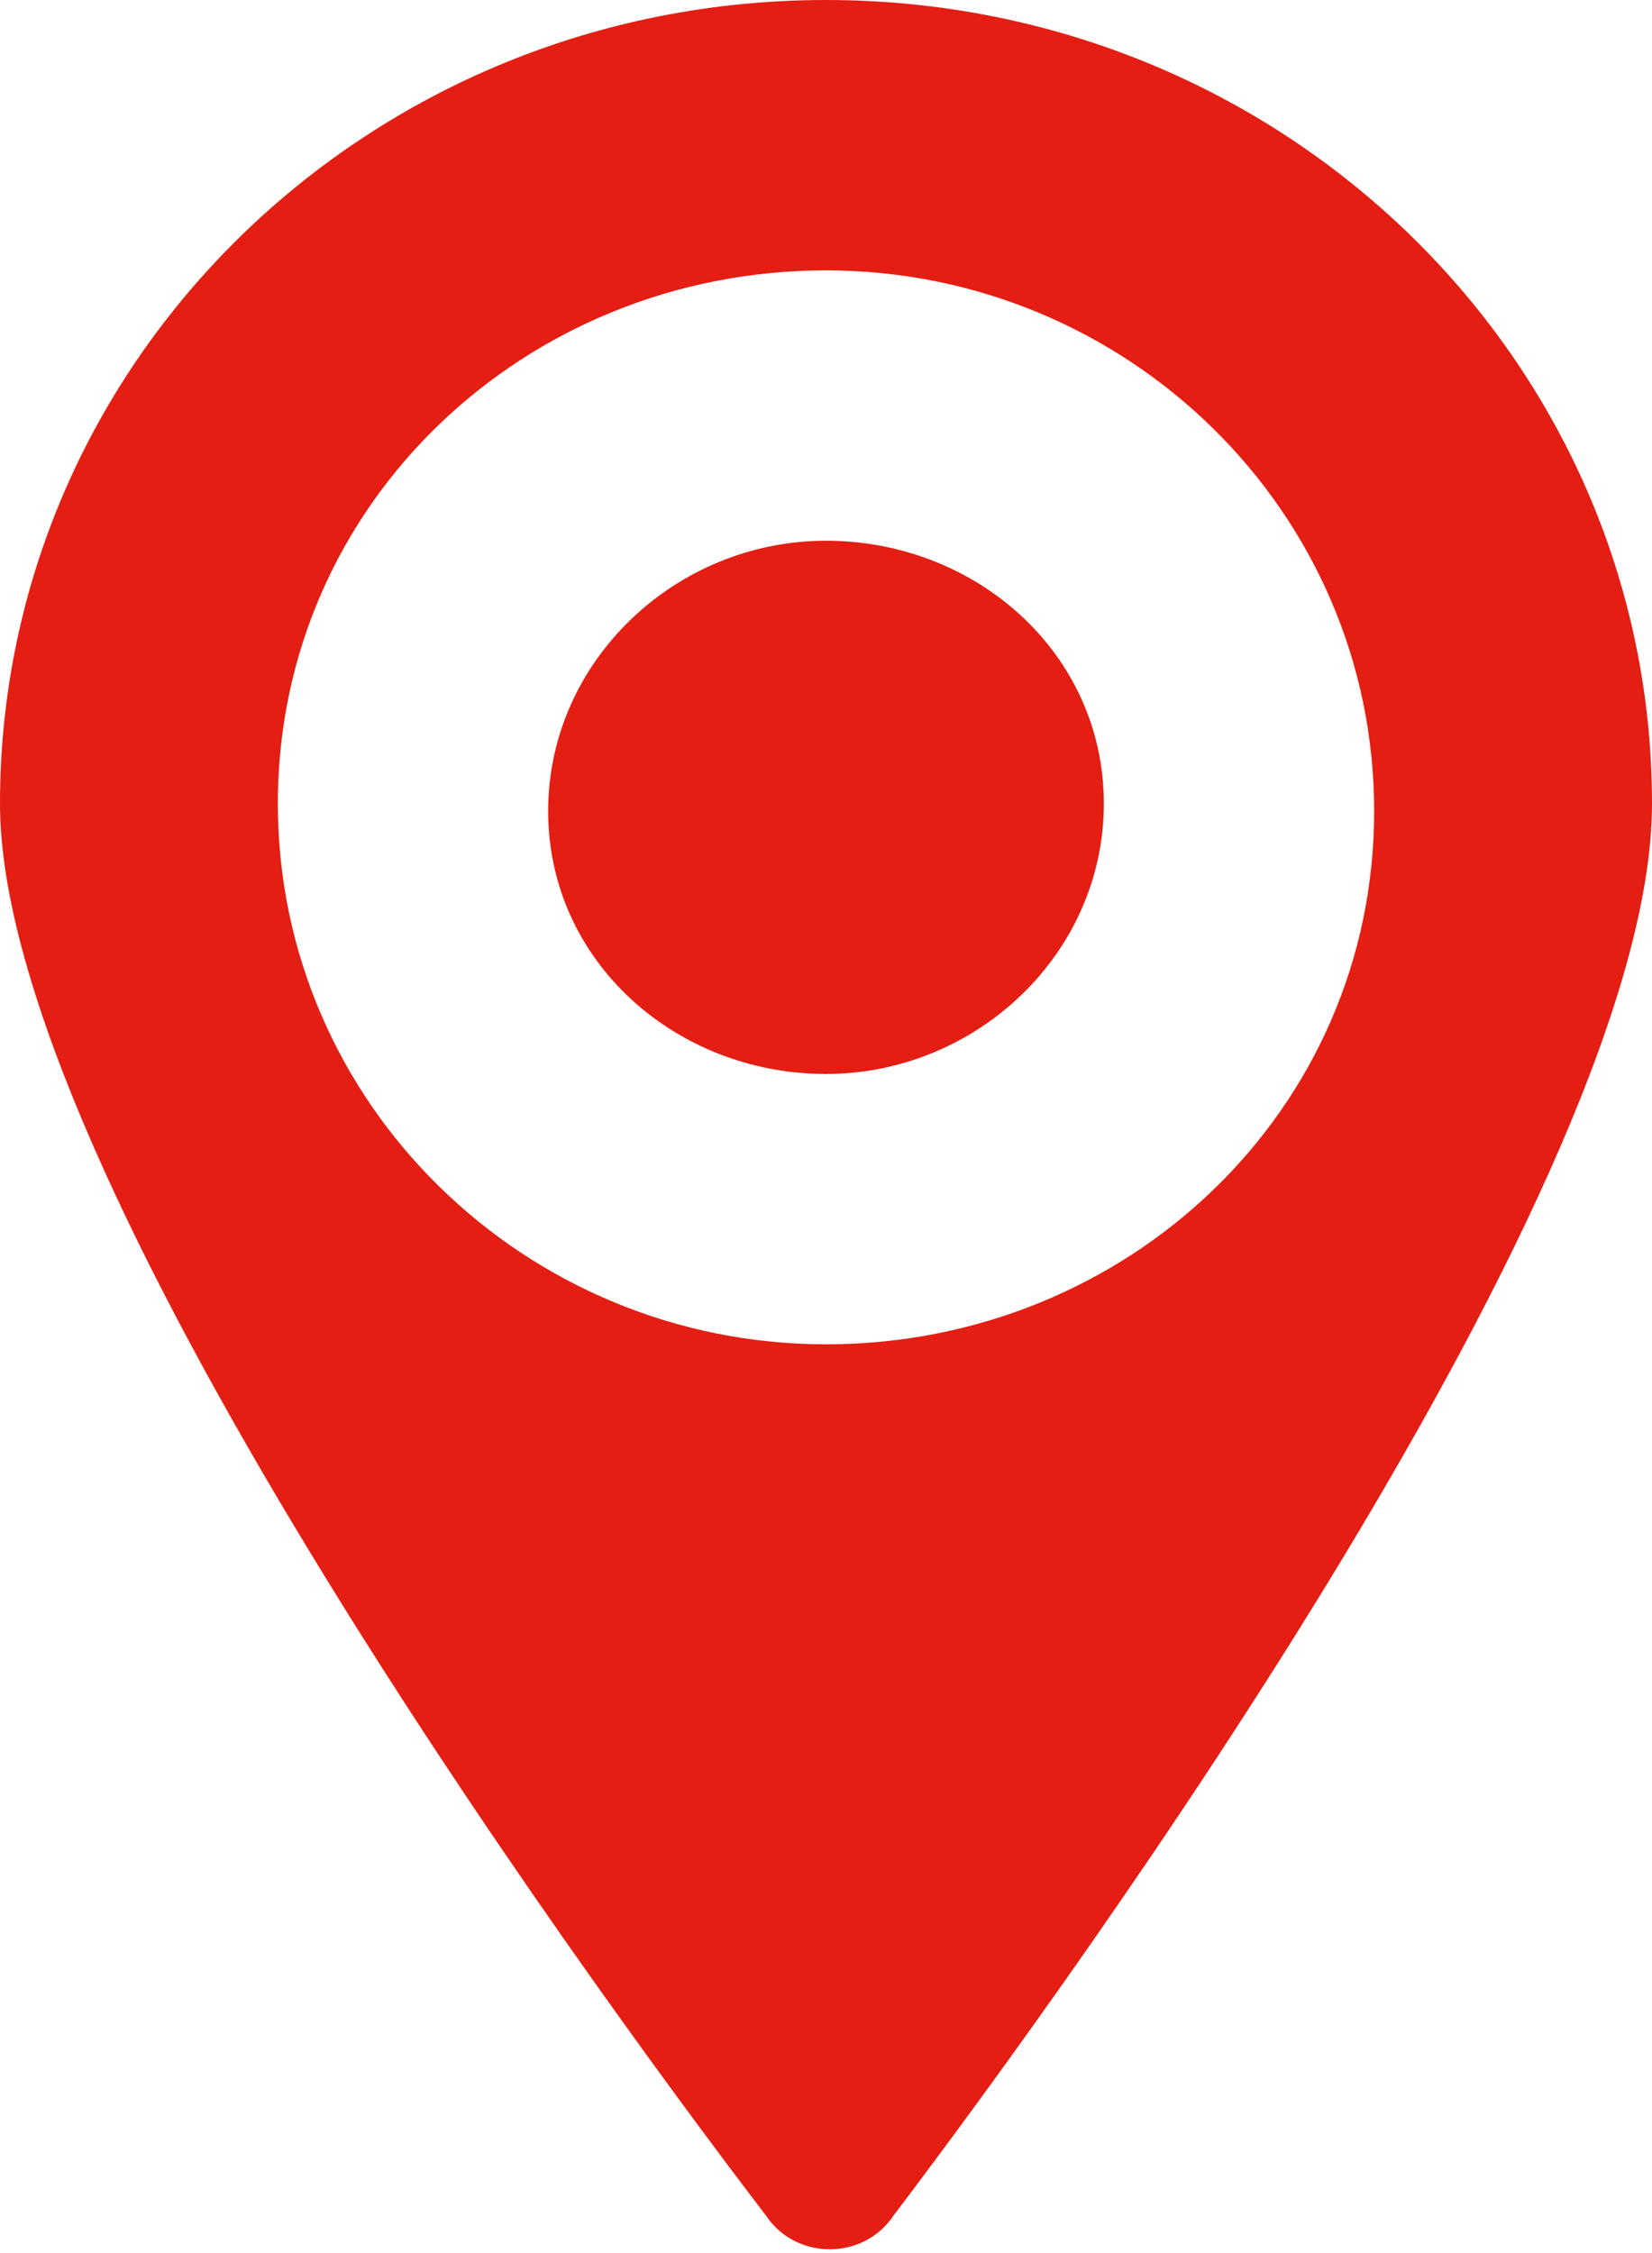 <?xml version="1.0" encoding="utf-8"?>
<!-- Generator: Adobe Illustrator 21.1.0, SVG Export Plug-In . SVG Version: 6.00 Build 0)  -->
<svg version="1.1" id="Layer_1" xmlns="http://www.w3.org/2000/svg" xmlns:xlink="http://www.w3.org/1999/xlink" x="0px" y="0px"
	 viewBox="0 0 22 30" style="enable-background:new 0 0 22 30;" xml:space="preserve">
<style type="text/css">
	.st0{fill:#E41E13;}
</style>
<g>
	<g>
		<path class="st0" d="M11,0C4.9,0,0,4.8,0,10.7c0,4.9,7.6,15.4,10.2,18.8c0.4,0.6,1.3,0.6,1.7,0C14.4,26.2,22,15.7,22,10.7
			C22,4.8,17.1,0,11,0z M11,17.9c-4,0-7.3-3.2-7.3-7.2S7,3.6,11,3.6s7.3,3.2,7.3,7.2S15,17.9,11,17.9z M11,7.2c-2,0-3.7,1.6-3.7,3.6
			S9,14.3,11,14.3c2,0,3.7-1.6,3.7-3.6S13,7.2,11,7.2z"/>
	</g>
</g>
</svg>
